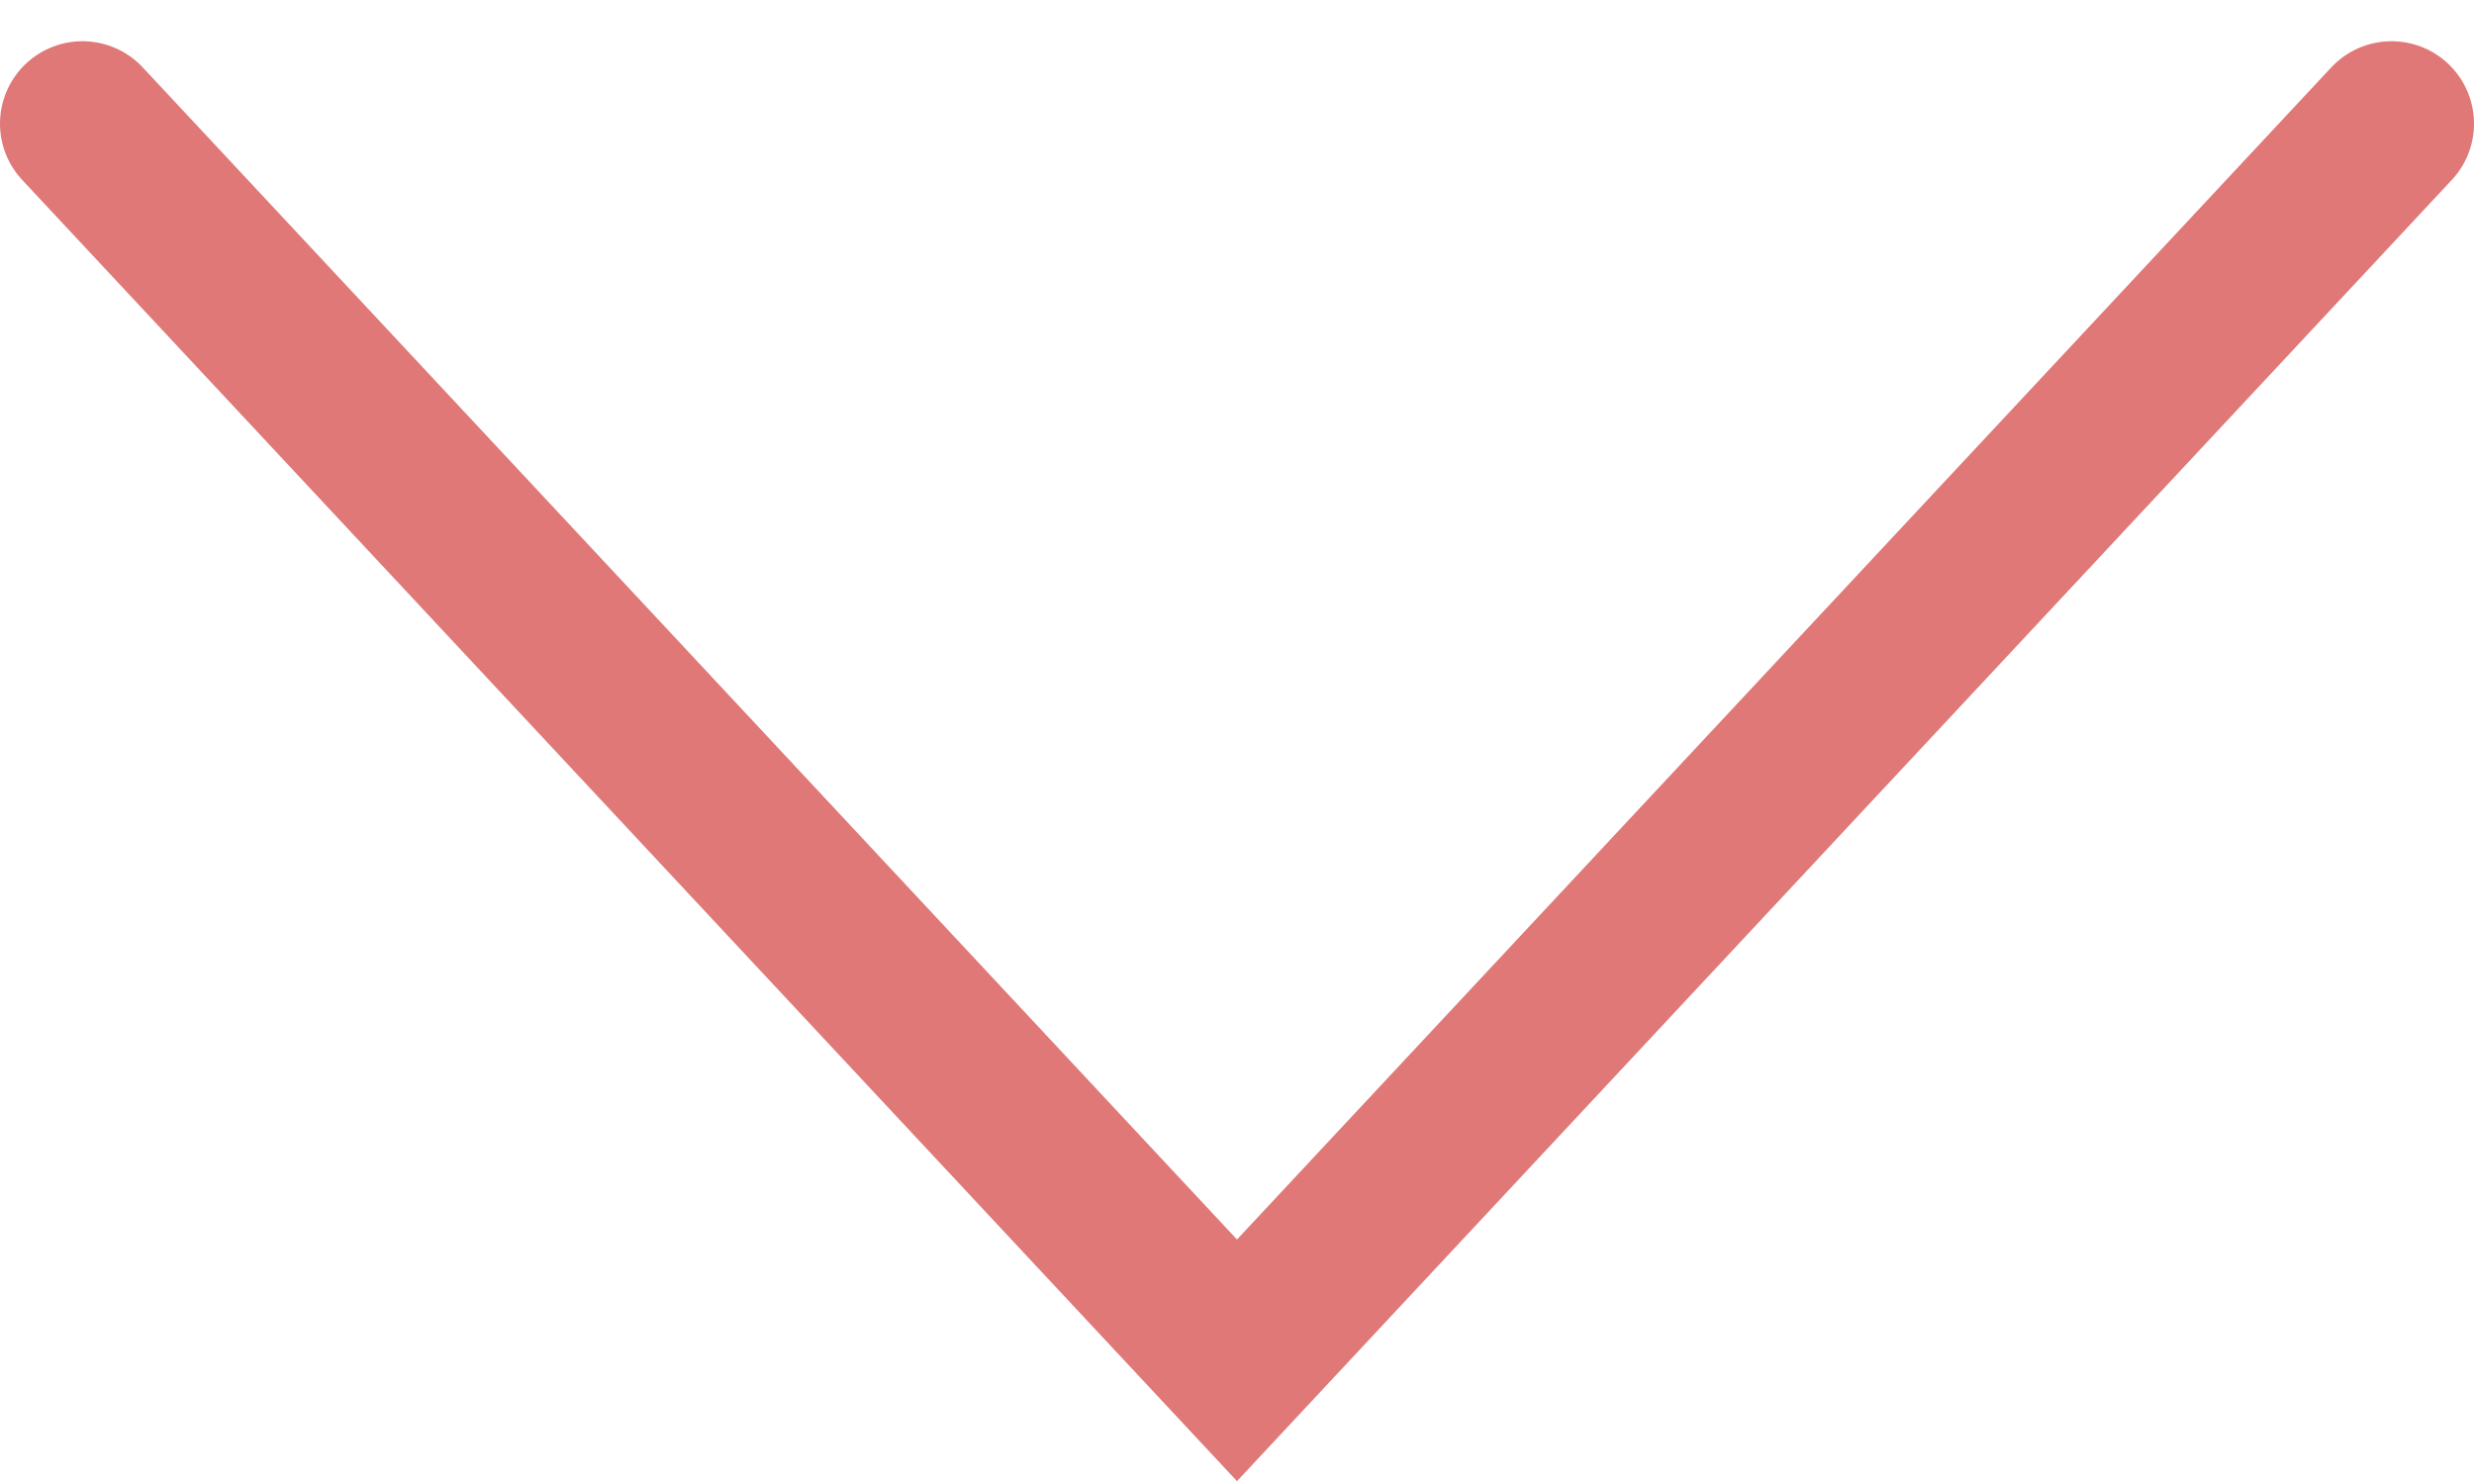 <?xml version="1.0" encoding="UTF-8"?> <svg xmlns="http://www.w3.org/2000/svg" width="30" height="18" viewBox="0 0 30 18" fill="none"><path d="M1 1.5L15 16.5L29 1.5" stroke="#E07878" stroke-width="2" stroke-linecap="round"></path></svg> 